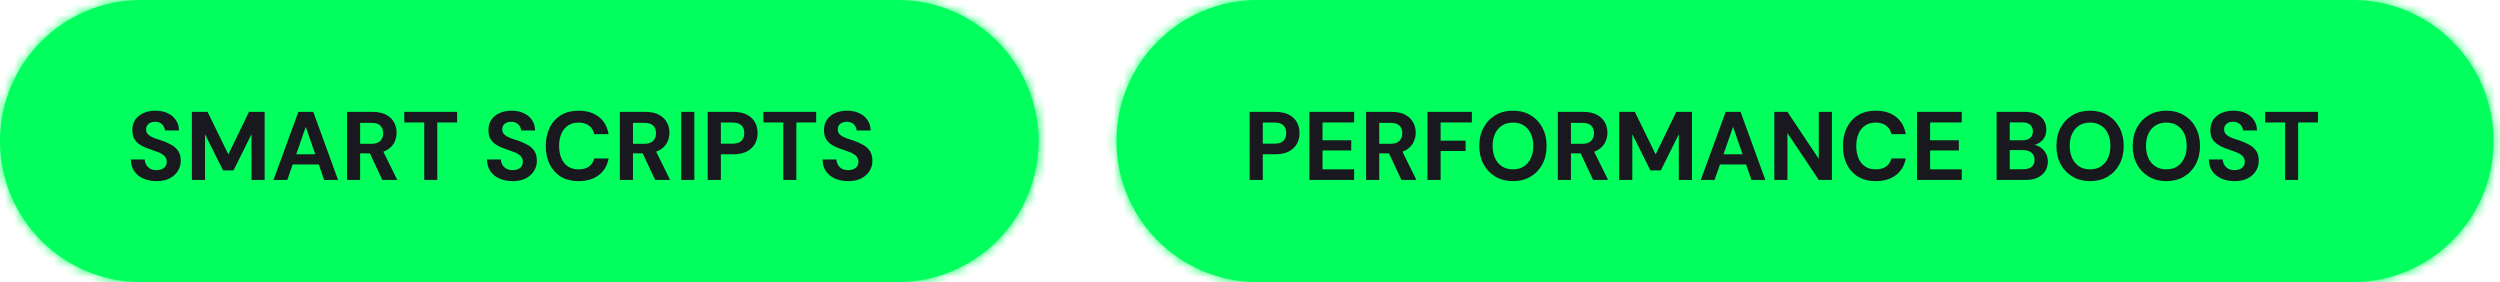 <svg xmlns="http://www.w3.org/2000/svg" width="257" height="29" viewBox="0 0 257 29" fill="none"><mask id="path-1-inside-1_2286_376" fill="white"><path d="M0 14.5C0 6.492 6.492 0 14.5 0H92.273C100.282 0 106.773 6.492 106.773 14.5C106.773 22.508 100.282 29 92.273 29H14.5C6.492 29 0 22.508 0 14.5Z"></path></mask><path d="M0 14.5C0 6.492 6.492 0 14.5 0H92.273C100.282 0 106.773 6.492 106.773 14.5C106.773 22.508 100.282 29 92.273 29H14.5C6.492 29 0 22.508 0 14.5Z" fill="#01FF5E"></path><path d="M14.5 0V1H92.273V0V-1H14.5V0ZM92.273 29V28H14.5V29V30H92.273V29ZM14.5 29V28C7.044 28 1 21.956 1 14.5H0H-1C-1 23.06 5.94 30 14.5 30V29ZM106.773 14.5H105.773C105.773 21.956 99.729 28 92.273 28V29V30C100.834 30 107.773 23.06 107.773 14.5H106.773ZM92.273 0V1C99.729 1 105.773 7.044 105.773 14.5H106.773H107.773C107.773 5.94 100.834 -1 92.273 -1V0ZM14.5 0V-1C5.94 -1 -1 5.94 -1 14.5H0H1C1 7.044 7.044 1 14.5 1V0Z" fill="#01FF5E" mask="url(#path-1-inside-1_2286_376)"></path><path d="M16.1 18.62C15.593 18.62 15.14 18.533 14.74 18.36C14.347 18.187 14.033 17.933 13.8 17.6C13.573 17.267 13.457 16.863 13.45 16.39H14.88C14.887 16.597 14.94 16.783 15.04 16.95C15.14 17.117 15.277 17.25 15.45 17.35C15.63 17.443 15.843 17.49 16.09 17.49C16.303 17.49 16.487 17.457 16.64 17.39C16.8 17.317 16.923 17.217 17.01 17.09C17.097 16.963 17.14 16.813 17.14 16.64C17.14 16.44 17.09 16.273 16.99 16.14C16.897 16.007 16.763 15.893 16.59 15.8C16.423 15.707 16.227 15.623 16 15.55C15.78 15.47 15.547 15.387 15.3 15.3C14.747 15.12 14.323 14.88 14.03 14.58C13.743 14.28 13.6 13.883 13.6 13.39C13.6 12.97 13.7 12.61 13.9 12.31C14.107 12.01 14.39 11.78 14.75 11.62C15.11 11.46 15.52 11.38 15.98 11.38C16.453 11.38 16.867 11.463 17.22 11.63C17.58 11.79 17.863 12.023 18.07 12.33C18.283 12.637 18.393 12.997 18.4 13.41H16.96C16.953 13.257 16.907 13.113 16.82 12.98C16.74 12.84 16.627 12.73 16.48 12.65C16.333 12.563 16.16 12.52 15.96 12.52C15.787 12.513 15.627 12.54 15.48 12.6C15.34 12.66 15.227 12.75 15.14 12.87C15.06 12.983 15.02 13.127 15.02 13.3C15.02 13.467 15.06 13.607 15.14 13.72C15.227 13.833 15.343 13.933 15.49 14.02C15.637 14.1 15.81 14.177 16.01 14.25C16.21 14.317 16.427 14.387 16.66 14.46C17.007 14.58 17.327 14.723 17.62 14.89C17.913 15.05 18.147 15.26 18.32 15.52C18.493 15.78 18.58 16.123 18.58 16.55C18.58 16.917 18.483 17.257 18.29 17.57C18.097 17.883 17.817 18.137 17.45 18.33C17.09 18.523 16.64 18.62 16.1 18.62ZM19.725 18.5V11.5H21.335L23.475 15.87L25.595 11.5H27.205V18.5H25.855V13.8L24.005 17.52H22.935L21.075 13.8V18.5H19.725ZM28.113 18.5L30.673 11.5H32.203L34.753 18.5H33.323L31.433 13.04L29.533 18.5H28.113ZM29.243 16.91L29.603 15.86H33.163L33.513 16.91H29.243ZM35.672 18.5V11.5H38.282C38.849 11.5 39.316 11.597 39.682 11.79C40.049 11.983 40.322 12.243 40.502 12.57C40.682 12.89 40.772 13.247 40.772 13.64C40.772 14.013 40.686 14.363 40.512 14.69C40.339 15.01 40.066 15.27 39.692 15.47C39.326 15.663 38.852 15.76 38.272 15.76H37.022V18.5H35.672ZM39.302 18.5L37.862 15.42H39.322L40.842 18.5H39.302ZM37.022 14.78H38.202C38.609 14.78 38.909 14.68 39.102 14.48C39.296 14.28 39.392 14.017 39.392 13.69C39.392 13.363 39.296 13.107 39.102 12.92C38.916 12.727 38.616 12.63 38.202 12.63H37.022V14.78ZM43.611 18.5V12.59H41.561V11.5H46.991V12.59H44.951V18.5H43.611ZM52.711 18.62C52.205 18.62 51.751 18.533 51.351 18.36C50.958 18.187 50.645 17.933 50.411 17.6C50.185 17.267 50.068 16.863 50.061 16.39H51.491C51.498 16.597 51.551 16.783 51.651 16.95C51.751 17.117 51.888 17.25 52.061 17.35C52.241 17.443 52.455 17.49 52.701 17.49C52.915 17.49 53.098 17.457 53.251 17.39C53.411 17.317 53.535 17.217 53.621 17.09C53.708 16.963 53.751 16.813 53.751 16.64C53.751 16.44 53.701 16.273 53.601 16.14C53.508 16.007 53.375 15.893 53.201 15.8C53.035 15.707 52.838 15.623 52.611 15.55C52.391 15.47 52.158 15.387 51.911 15.3C51.358 15.12 50.935 14.88 50.641 14.58C50.355 14.28 50.211 13.883 50.211 13.39C50.211 12.97 50.311 12.61 50.511 12.31C50.718 12.01 51.001 11.78 51.361 11.62C51.721 11.46 52.131 11.38 52.591 11.38C53.065 11.38 53.478 11.463 53.831 11.63C54.191 11.79 54.475 12.023 54.681 12.33C54.895 12.637 55.005 12.997 55.011 13.41H53.571C53.565 13.257 53.518 13.113 53.431 12.98C53.351 12.84 53.238 12.73 53.091 12.65C52.945 12.563 52.771 12.52 52.571 12.52C52.398 12.513 52.238 12.54 52.091 12.6C51.951 12.66 51.838 12.75 51.751 12.87C51.671 12.983 51.631 13.127 51.631 13.3C51.631 13.467 51.671 13.607 51.751 13.72C51.838 13.833 51.955 13.933 52.101 14.02C52.248 14.1 52.421 14.177 52.621 14.25C52.821 14.317 53.038 14.387 53.271 14.46C53.618 14.58 53.938 14.723 54.231 14.89C54.525 15.05 54.758 15.26 54.931 15.52C55.105 15.78 55.191 16.123 55.191 16.55C55.191 16.917 55.095 17.257 54.901 17.57C54.708 17.883 54.428 18.137 54.061 18.33C53.701 18.523 53.251 18.62 52.711 18.62ZM59.477 18.62C58.776 18.62 58.173 18.47 57.666 18.17C57.166 17.863 56.78 17.44 56.507 16.9C56.24 16.353 56.106 15.723 56.106 15.01C56.106 14.297 56.24 13.667 56.507 13.12C56.78 12.573 57.166 12.147 57.666 11.84C58.173 11.533 58.776 11.38 59.477 11.38C60.323 11.38 61.017 11.59 61.556 12.01C62.096 12.43 62.433 13.023 62.566 13.79H61.096C61.01 13.417 60.827 13.127 60.547 12.92C60.273 12.707 59.913 12.6 59.467 12.6C59.053 12.6 58.697 12.7 58.397 12.9C58.103 13.093 57.877 13.37 57.717 13.73C57.556 14.083 57.477 14.51 57.477 15.01C57.477 15.503 57.556 15.93 57.717 16.29C57.877 16.65 58.103 16.927 58.397 17.12C58.697 17.313 59.053 17.41 59.467 17.41C59.913 17.41 60.273 17.313 60.547 17.12C60.82 16.92 61 16.643 61.087 16.29H62.566C62.433 17.017 62.096 17.587 61.556 18C61.017 18.413 60.323 18.62 59.477 18.62ZM63.719 18.5V11.5H66.329C66.896 11.5 67.363 11.597 67.729 11.79C68.096 11.983 68.369 12.243 68.549 12.57C68.729 12.89 68.819 13.247 68.819 13.64C68.819 14.013 68.733 14.363 68.559 14.69C68.386 15.01 68.113 15.27 67.739 15.47C67.373 15.663 66.899 15.76 66.319 15.76H65.069V18.5H63.719ZM67.349 18.5L65.909 15.42H67.369L68.889 18.5H67.349ZM65.069 14.78H66.249C66.656 14.78 66.956 14.68 67.149 14.48C67.343 14.28 67.439 14.017 67.439 13.69C67.439 13.363 67.343 13.107 67.149 12.92C66.963 12.727 66.663 12.63 66.249 12.63H65.069V14.78ZM70.028 18.5V11.5H71.378V18.5H70.028ZM72.752 18.5V11.5H75.373C75.939 11.5 76.409 11.597 76.782 11.79C77.156 11.983 77.433 12.243 77.612 12.57C77.793 12.897 77.882 13.27 77.882 13.69C77.882 14.077 77.796 14.433 77.623 14.76C77.449 15.087 77.176 15.353 76.802 15.56C76.429 15.76 75.953 15.86 75.373 15.86H74.103V18.5H72.752ZM74.103 14.77H75.293C75.726 14.77 76.036 14.673 76.222 14.48C76.416 14.28 76.513 14.017 76.513 13.69C76.513 13.343 76.416 13.077 76.222 12.89C76.036 12.697 75.726 12.6 75.293 12.6H74.103V14.77ZM80.525 18.5V12.59H78.475V11.5H83.905V12.59H81.865V18.5H80.525ZM87.204 18.62C86.697 18.62 86.243 18.533 85.844 18.36C85.45 18.187 85.137 17.933 84.903 17.6C84.677 17.267 84.56 16.863 84.553 16.39H85.984C85.99 16.597 86.043 16.783 86.144 16.95C86.243 17.117 86.38 17.25 86.553 17.35C86.734 17.443 86.947 17.49 87.194 17.49C87.407 17.49 87.59 17.457 87.743 17.39C87.903 17.317 88.027 17.217 88.114 17.09C88.2 16.963 88.243 16.813 88.243 16.64C88.243 16.44 88.194 16.273 88.094 16.14C88 16.007 87.867 15.893 87.694 15.8C87.527 15.707 87.33 15.623 87.103 15.55C86.883 15.47 86.65 15.387 86.403 15.3C85.85 15.12 85.427 14.88 85.133 14.58C84.847 14.28 84.704 13.883 84.704 13.39C84.704 12.97 84.803 12.61 85.004 12.31C85.21 12.01 85.493 11.78 85.853 11.62C86.213 11.46 86.624 11.38 87.084 11.38C87.557 11.38 87.97 11.463 88.323 11.63C88.683 11.79 88.967 12.023 89.174 12.33C89.387 12.637 89.497 12.997 89.504 13.41H88.064C88.057 13.257 88.01 13.113 87.924 12.98C87.844 12.84 87.73 12.73 87.584 12.65C87.437 12.563 87.263 12.52 87.064 12.52C86.89 12.513 86.73 12.54 86.584 12.6C86.444 12.66 86.33 12.75 86.243 12.87C86.163 12.983 86.124 13.127 86.124 13.3C86.124 13.467 86.163 13.607 86.243 13.72C86.33 13.833 86.447 13.933 86.594 14.02C86.74 14.1 86.913 14.177 87.114 14.25C87.314 14.317 87.53 14.387 87.763 14.46C88.11 14.58 88.43 14.723 88.724 14.89C89.017 15.05 89.25 15.26 89.424 15.52C89.597 15.78 89.683 16.123 89.683 16.55C89.683 16.917 89.587 17.257 89.394 17.57C89.2 17.883 88.92 18.137 88.553 18.33C88.194 18.523 87.743 18.62 87.204 18.62Z" fill="#18181E"></path><mask id="path-4-inside-2_2286_376" fill="white"><path d="M114.773 14.5C114.773 6.492 121.265 0 129.273 0H241.844C249.852 0 256.344 6.492 256.344 14.5C256.344 22.508 249.852 29 241.844 29H129.273C121.265 29 114.773 22.508 114.773 14.5Z"></path></mask><path d="M114.773 14.5C114.773 6.492 121.265 0 129.273 0H241.844C249.852 0 256.344 6.492 256.344 14.5C256.344 22.508 249.852 29 241.844 29H129.273C121.265 29 114.773 22.508 114.773 14.5Z" fill="#01FF5E"></path><path d="M129.273 0V1H241.844V0V-1H129.273V0ZM241.844 29V28H129.273V29V30H241.844V29ZM129.273 29V28C121.818 28 115.773 21.956 115.773 14.5H114.773H113.773C113.773 23.06 120.713 30 129.273 30V29ZM256.344 14.5H255.344C255.344 21.956 249.3 28 241.844 28V29V30C250.404 30 257.344 23.06 257.344 14.5H256.344ZM241.844 0V1C249.3 1 255.344 7.044 255.344 14.5H256.344H257.344C257.344 5.94 250.404 -1 241.844 -1V0ZM129.273 0V-1C120.713 -1 113.773 5.94 113.773 14.5H114.773H115.773C115.773 7.044 121.818 1 129.273 1V0Z" fill="#01FF5E" mask="url(#path-4-inside-2_2286_376)"></path><path d="M128.463 18.5V11.5H131.083C131.65 11.5 132.12 11.597 132.493 11.79C132.867 11.983 133.143 12.243 133.323 12.57C133.503 12.897 133.593 13.27 133.593 13.69C133.593 14.077 133.507 14.433 133.333 14.76C133.16 15.087 132.887 15.353 132.513 15.56C132.14 15.76 131.663 15.86 131.083 15.86H129.813V18.5H128.463ZM129.813 14.77H131.003C131.437 14.77 131.747 14.673 131.933 14.48C132.127 14.28 132.223 14.017 132.223 13.69C132.223 13.343 132.127 13.077 131.933 12.89C131.747 12.697 131.437 12.6 131.003 12.6H129.813V14.77ZM134.606 18.5V11.5H139.206V12.59H135.956V14.42H138.906V15.47H135.956V17.41H139.206V18.5H134.606ZM140.436 18.5V11.5H143.046C143.613 11.5 144.079 11.597 144.446 11.79C144.813 11.983 145.086 12.243 145.266 12.57C145.446 12.89 145.536 13.247 145.536 13.64C145.536 14.013 145.449 14.363 145.276 14.69C145.103 15.01 144.829 15.27 144.456 15.47C144.089 15.663 143.616 15.76 143.036 15.76H141.786V18.5H140.436ZM144.066 18.5L142.626 15.42H144.086L145.606 18.5H144.066ZM141.786 14.78H142.966C143.373 14.78 143.673 14.68 143.866 14.48C144.059 14.28 144.156 14.017 144.156 13.69C144.156 13.363 144.059 13.107 143.866 12.92C143.679 12.727 143.379 12.63 142.966 12.63H141.786V14.78ZM146.745 18.5V11.5H151.305V12.59H148.095V14.46H150.665V15.52H148.095V18.5H146.745ZM155.531 18.62C154.851 18.62 154.251 18.467 153.731 18.16C153.211 17.853 152.805 17.43 152.511 16.89C152.218 16.343 152.071 15.713 152.071 15C152.071 14.287 152.218 13.66 152.511 13.12C152.805 12.573 153.211 12.147 153.731 11.84C154.251 11.533 154.851 11.38 155.531 11.38C156.218 11.38 156.821 11.533 157.341 11.84C157.861 12.147 158.265 12.573 158.551 13.12C158.845 13.66 158.991 14.287 158.991 15C158.991 15.713 158.845 16.343 158.551 16.89C158.265 17.43 157.861 17.853 157.341 18.16C156.821 18.467 156.218 18.62 155.531 18.62ZM155.531 17.41C155.958 17.41 156.325 17.313 156.631 17.12C156.945 16.92 157.188 16.64 157.361 16.28C157.535 15.92 157.621 15.493 157.621 15C157.621 14.5 157.535 14.073 157.361 13.72C157.188 13.36 156.945 13.083 156.631 12.89C156.325 12.697 155.958 12.6 155.531 12.6C155.111 12.6 154.745 12.697 154.431 12.89C154.118 13.083 153.875 13.36 153.701 13.72C153.528 14.073 153.441 14.5 153.441 15C153.441 15.493 153.528 15.92 153.701 16.28C153.875 16.64 154.118 16.92 154.431 17.12C154.745 17.313 155.111 17.41 155.531 17.41ZM160.143 18.5V11.5H162.753C163.32 11.5 163.786 11.597 164.153 11.79C164.52 11.983 164.793 12.243 164.973 12.57C165.153 12.89 165.243 13.247 165.243 13.64C165.243 14.013 165.156 14.363 164.983 14.69C164.81 15.01 164.536 15.27 164.163 15.47C163.796 15.663 163.323 15.76 162.743 15.76H161.493V18.5H160.143ZM163.773 18.5L162.333 15.42H163.793L165.313 18.5H163.773ZM161.493 14.78H162.673C163.08 14.78 163.38 14.68 163.573 14.48C163.766 14.28 163.863 14.017 163.863 13.69C163.863 13.363 163.766 13.107 163.573 12.92C163.386 12.727 163.086 12.63 162.673 12.63H161.493V14.78ZM166.452 18.5V11.5H168.062L170.202 15.87L172.322 11.5H173.932V18.5H172.582V13.8L170.732 17.52H169.662L167.802 13.8V18.5H166.452ZM174.839 18.5L177.399 11.5H178.929L181.479 18.5H180.049L178.159 13.04L176.259 18.5H174.839ZM175.969 16.91L176.329 15.86H179.889L180.239 16.91H175.969ZM182.399 18.5V11.5H183.749L186.969 16.33V11.5H188.319V18.5H186.969L183.749 13.68V18.5H182.399ZM192.824 18.62C192.124 18.62 191.521 18.47 191.014 18.17C190.514 17.863 190.127 17.44 189.854 16.9C189.587 16.353 189.454 15.723 189.454 15.01C189.454 14.297 189.587 13.667 189.854 13.12C190.127 12.573 190.514 12.147 191.014 11.84C191.521 11.533 192.124 11.38 192.824 11.38C193.671 11.38 194.364 11.59 194.904 12.01C195.444 12.43 195.781 13.023 195.914 13.79H194.444C194.357 13.417 194.174 13.127 193.894 12.92C193.621 12.707 193.261 12.6 192.814 12.6C192.401 12.6 192.044 12.7 191.744 12.9C191.451 13.093 191.224 13.37 191.064 13.73C190.904 14.083 190.824 14.51 190.824 15.01C190.824 15.503 190.904 15.93 191.064 16.29C191.224 16.65 191.451 16.927 191.744 17.12C192.044 17.313 192.401 17.41 192.814 17.41C193.261 17.41 193.621 17.313 193.894 17.12C194.167 16.92 194.347 16.643 194.434 16.29H195.914C195.781 17.017 195.444 17.587 194.904 18C194.364 18.413 193.671 18.62 192.824 18.62ZM197.067 18.5V11.5H201.667V12.59H198.417V14.42H201.367V15.47H198.417V17.41H201.667V18.5H197.067ZM205.251 18.5V11.5H208.121C208.607 11.5 209.017 11.577 209.351 11.73C209.684 11.883 209.934 12.097 210.101 12.37C210.274 12.637 210.361 12.947 210.361 13.3C210.361 13.653 210.284 13.95 210.131 14.19C209.977 14.43 209.774 14.617 209.521 14.75C209.274 14.877 209.001 14.95 208.701 14.97L208.861 14.86C209.181 14.873 209.464 14.96 209.711 15.12C209.964 15.273 210.161 15.48 210.301 15.74C210.447 16 210.521 16.283 210.521 16.59C210.521 16.963 210.431 17.293 210.251 17.58C210.071 17.867 209.811 18.093 209.471 18.26C209.131 18.42 208.714 18.5 208.221 18.5H205.251ZM206.601 17.4H208.001C208.367 17.4 208.651 17.317 208.851 17.15C209.051 16.983 209.151 16.743 209.151 16.43C209.151 16.117 209.047 15.873 208.841 15.7C208.634 15.52 208.347 15.43 207.981 15.43H206.601V17.4ZM206.601 14.42H207.901C208.254 14.42 208.521 14.34 208.701 14.18C208.887 14.02 208.981 13.793 208.981 13.5C208.981 13.213 208.887 12.99 208.701 12.83C208.521 12.663 208.251 12.58 207.891 12.58H206.601V14.42ZM214.858 18.62C214.178 18.62 213.578 18.467 213.058 18.16C212.538 17.853 212.131 17.43 211.838 16.89C211.544 16.343 211.398 15.713 211.398 15C211.398 14.287 211.544 13.66 211.838 13.12C212.131 12.573 212.538 12.147 213.058 11.84C213.578 11.533 214.178 11.38 214.858 11.38C215.544 11.38 216.148 11.533 216.668 11.84C217.188 12.147 217.591 12.573 217.878 13.12C218.171 13.66 218.318 14.287 218.318 15C218.318 15.713 218.171 16.343 217.878 16.89C217.591 17.43 217.188 17.853 216.668 18.16C216.148 18.467 215.544 18.62 214.858 18.62ZM214.858 17.41C215.284 17.41 215.651 17.313 215.958 17.12C216.271 16.92 216.514 16.64 216.688 16.28C216.861 15.92 216.948 15.493 216.948 15C216.948 14.5 216.861 14.073 216.688 13.72C216.514 13.36 216.271 13.083 215.958 12.89C215.651 12.697 215.284 12.6 214.858 12.6C214.438 12.6 214.071 12.697 213.758 12.89C213.444 13.083 213.201 13.36 213.028 13.72C212.854 14.073 212.768 14.5 212.768 15C212.768 15.493 212.854 15.92 213.028 16.28C213.201 16.64 213.444 16.92 213.758 17.12C214.071 17.313 214.438 17.41 214.858 17.41ZM222.699 18.62C222.019 18.62 221.419 18.467 220.899 18.16C220.379 17.853 219.973 17.43 219.679 16.89C219.386 16.343 219.239 15.713 219.239 15C219.239 14.287 219.386 13.66 219.679 13.12C219.973 12.573 220.379 12.147 220.899 11.84C221.419 11.533 222.019 11.38 222.699 11.38C223.386 11.38 223.989 11.533 224.509 11.84C225.029 12.147 225.433 12.573 225.719 13.12C226.013 13.66 226.159 14.287 226.159 15C226.159 15.713 226.013 16.343 225.719 16.89C225.433 17.43 225.029 17.853 224.509 18.16C223.989 18.467 223.386 18.62 222.699 18.62ZM222.699 17.41C223.126 17.41 223.493 17.313 223.799 17.12C224.113 16.92 224.356 16.64 224.529 16.28C224.703 15.92 224.789 15.493 224.789 15C224.789 14.5 224.703 14.073 224.529 13.72C224.356 13.36 224.113 13.083 223.799 12.89C223.493 12.697 223.126 12.6 222.699 12.6C222.279 12.6 221.913 12.697 221.599 12.89C221.286 13.083 221.043 13.36 220.869 13.72C220.696 14.073 220.609 14.5 220.609 15C220.609 15.493 220.696 15.92 220.869 16.28C221.043 16.64 221.286 16.92 221.599 17.12C221.913 17.313 222.279 17.41 222.699 17.41ZM229.721 18.62C229.214 18.62 228.761 18.533 228.361 18.36C227.968 18.187 227.654 17.933 227.421 17.6C227.194 17.267 227.078 16.863 227.071 16.39H228.501C228.508 16.597 228.561 16.783 228.661 16.95C228.761 17.117 228.898 17.25 229.071 17.35C229.251 17.443 229.464 17.49 229.711 17.49C229.924 17.49 230.108 17.457 230.261 17.39C230.421 17.317 230.544 17.217 230.631 17.09C230.718 16.963 230.761 16.813 230.761 16.64C230.761 16.44 230.711 16.273 230.611 16.14C230.518 16.007 230.384 15.893 230.211 15.8C230.044 15.707 229.848 15.623 229.621 15.55C229.401 15.47 229.168 15.387 228.921 15.3C228.368 15.12 227.944 14.88 227.651 14.58C227.364 14.28 227.221 13.883 227.221 13.39C227.221 12.97 227.321 12.61 227.521 12.31C227.728 12.01 228.011 11.78 228.371 11.62C228.731 11.46 229.141 11.38 229.601 11.38C230.074 11.38 230.488 11.463 230.841 11.63C231.201 11.79 231.484 12.023 231.691 12.33C231.904 12.637 232.014 12.997 232.021 13.41H230.581C230.574 13.257 230.528 13.113 230.441 12.98C230.361 12.84 230.248 12.73 230.101 12.65C229.954 12.563 229.781 12.52 229.581 12.52C229.408 12.513 229.248 12.54 229.101 12.6C228.961 12.66 228.848 12.75 228.761 12.87C228.681 12.983 228.641 13.127 228.641 13.3C228.641 13.467 228.681 13.607 228.761 13.72C228.848 13.833 228.964 13.933 229.111 14.02C229.258 14.1 229.431 14.177 229.631 14.25C229.831 14.317 230.048 14.387 230.281 14.46C230.628 14.58 230.948 14.723 231.241 14.89C231.534 15.05 231.768 15.26 231.941 15.52C232.114 15.78 232.201 16.123 232.201 16.55C232.201 16.917 232.104 17.257 231.911 17.57C231.718 17.883 231.438 18.137 231.071 18.33C230.711 18.523 230.261 18.62 229.721 18.62ZM234.908 18.5V12.59H232.858V11.5H238.288V12.59H236.248V18.5H234.908Z" fill="#18181E"></path></svg>